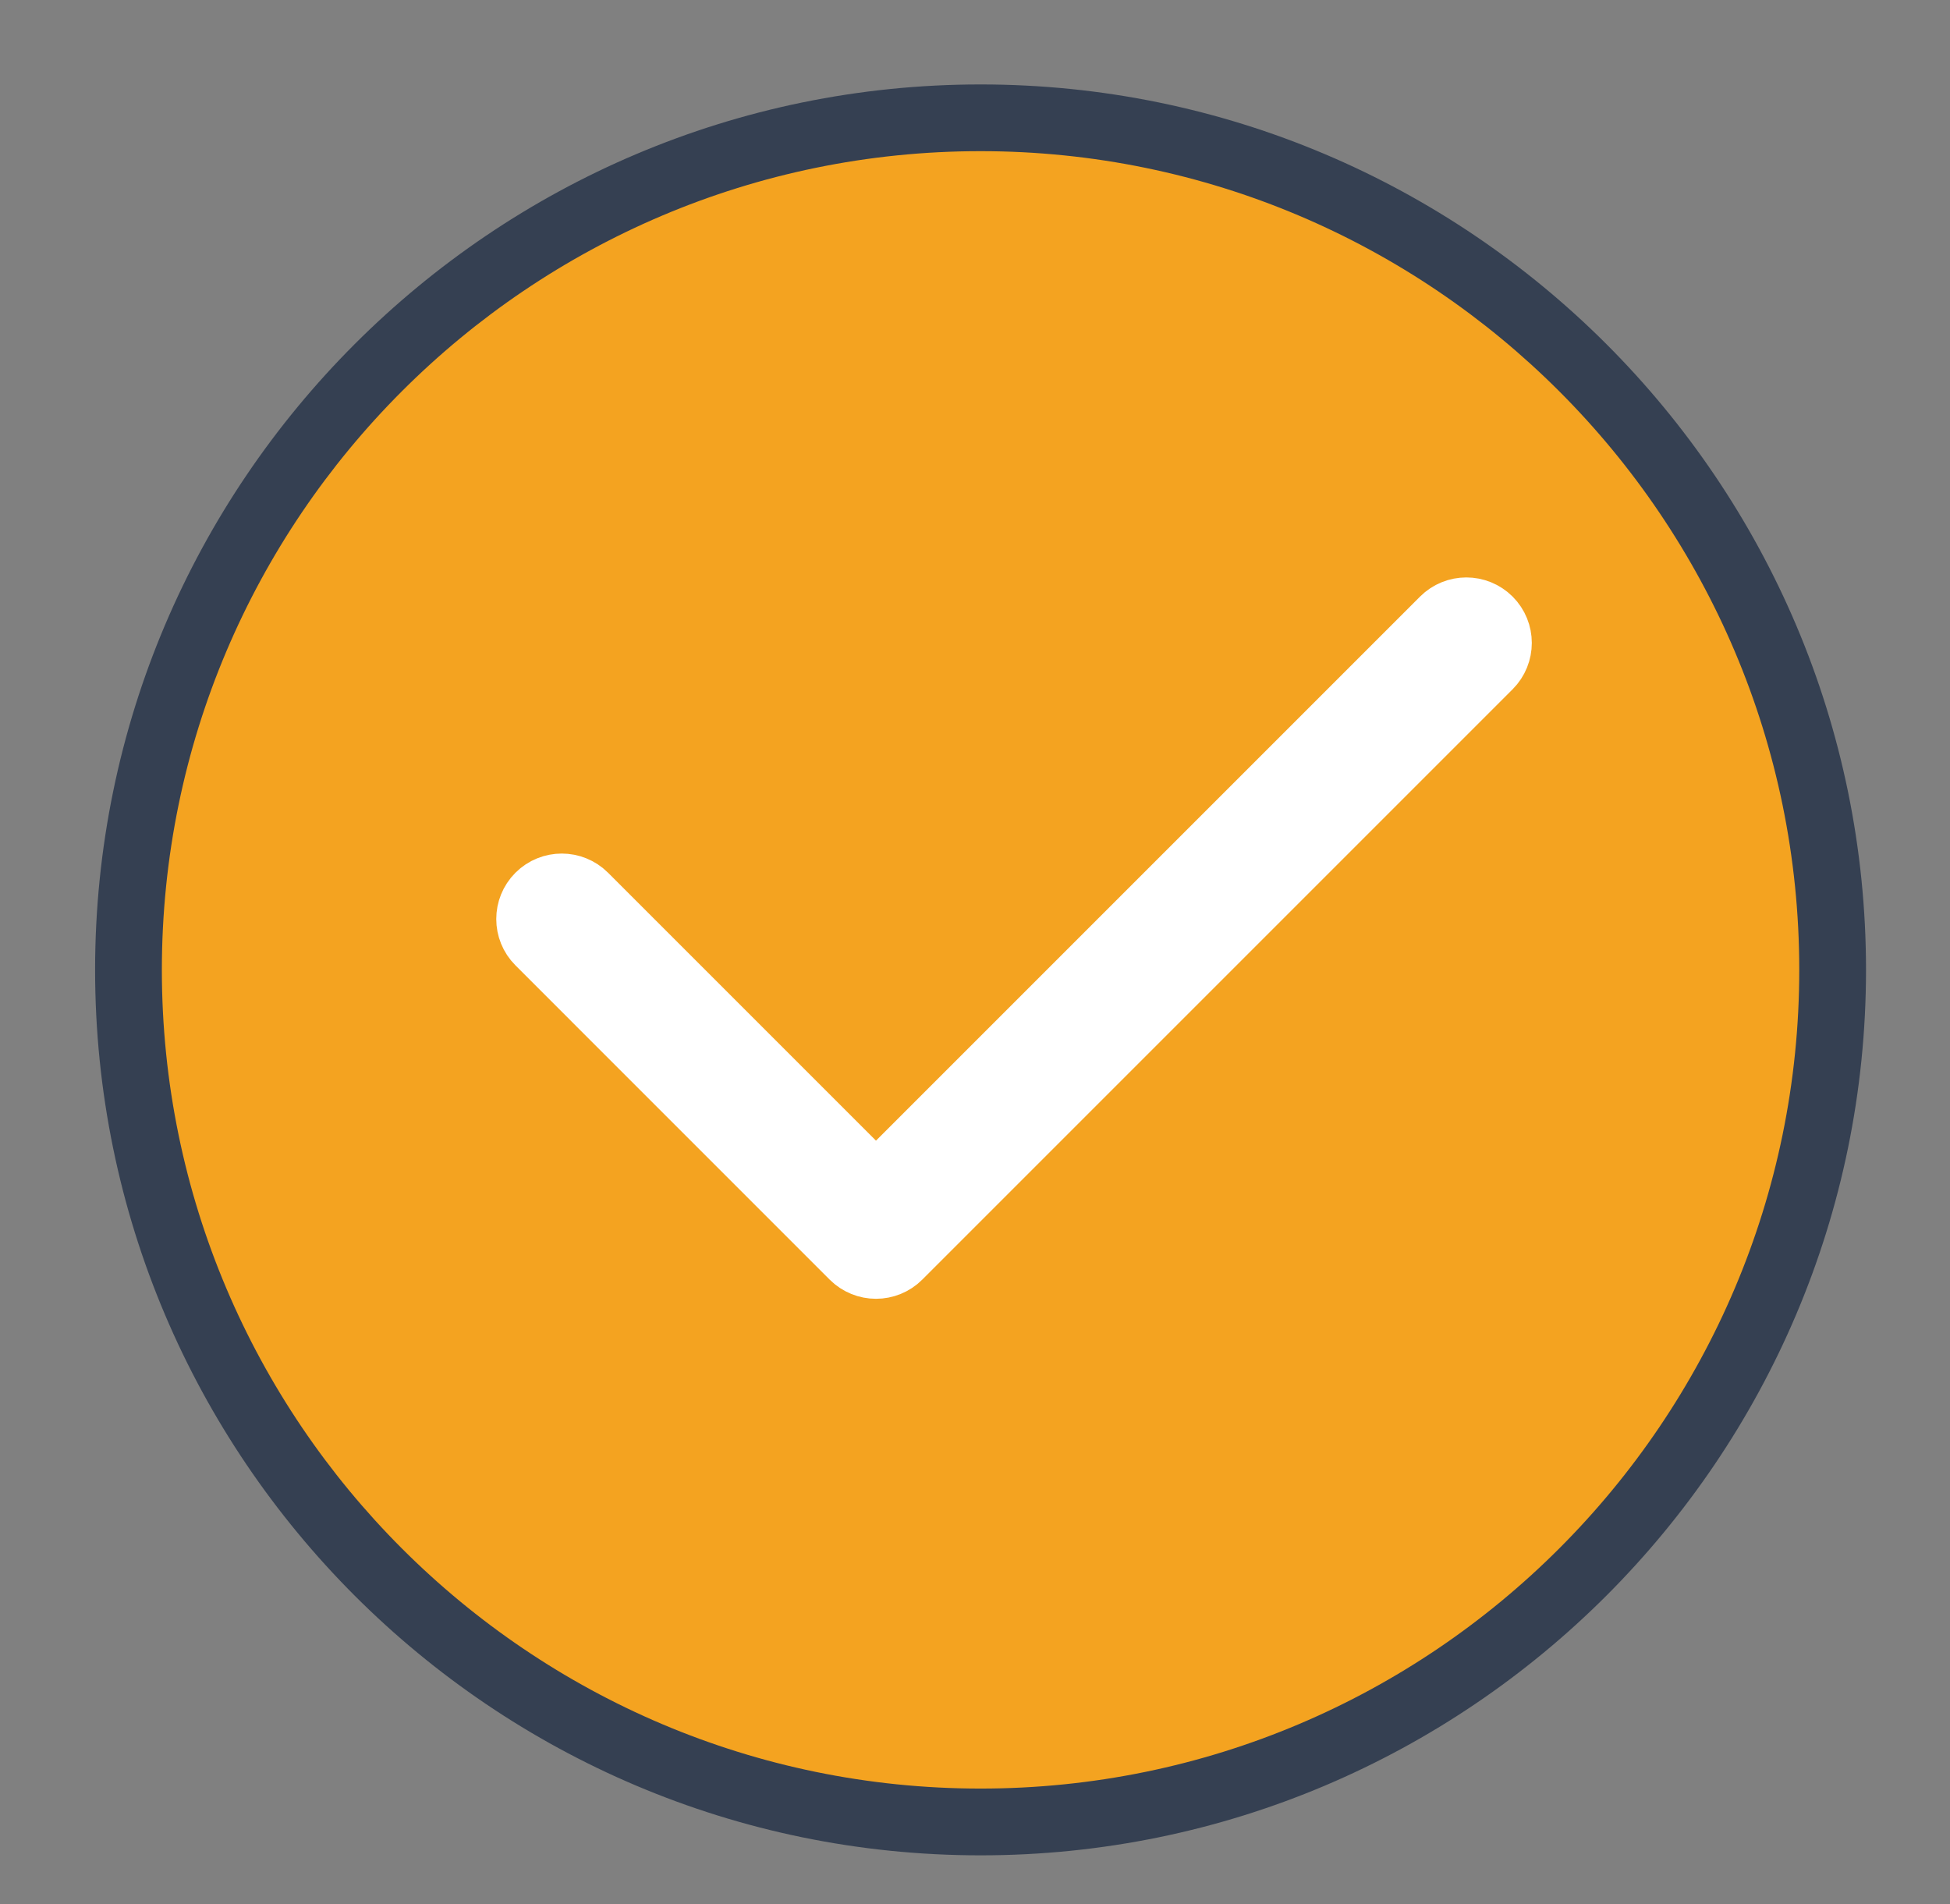 <?xml version="1.0" encoding="utf-8"?>
<!-- Generator: Adobe Illustrator 26.0.3, SVG Export Plug-In . SVG Version: 6.00 Build 0)  -->
<svg version="1.1" id="Layer_1" xmlns="http://www.w3.org/2000/svg" xmlns:xlink="http://www.w3.org/1999/xlink" x="0px" y="0px"
	 viewBox="0 0 512 500" style="enable-background:new 0 0 512 500;" xml:space="preserve">
<rect x="0" y="0" width="512" height="500" fill="#808080" stroke="none"/>
<style type="text/css">
	.st0{fill:#F4A320;}
	.st1{fill:#354052;}
	.st2{fill:#FFFFFF;}
	.st3{fill:none;stroke:#FFFFFF;stroke-width:16.867;stroke-miterlimit:10;}
</style>
<path class="st0" d="M481.18,254.65c0,123.56-100.16,223.73-223.72,223.73c-123.56,0-223.72-100.17-223.72-223.73
	c0-123.56,100.17-223.72,223.72-223.72C381.02,30.93,481.18,131.09,481.18,254.65z"/>
<path class="st1" d="M257.46,487.14c-128.2,0-232.49-104.29-232.49-232.49c0-128.19,104.29-232.48,232.49-232.48
	c128.19,0,232.49,104.29,232.49,232.48C489.95,382.84,385.65,487.14,257.46,487.14z M257.46,39.69
	c-118.53,0-214.96,96.43-214.96,214.96c0,118.53,96.43,214.96,214.96,214.96s214.96-96.43,214.96-214.96
	C472.42,136.12,375.99,39.69,257.46,39.69z"/>
<g>
	<g>
		<g>
			<path class="st2" d="M230,332.58c-2.24,0-4.48-0.86-6.19-2.56L141.3,247.5c-3.42-3.42-3.42-8.97,0-12.39
				c3.43-3.42,8.97-3.42,12.39,0L230,311.42l148.81-148.81c3.42-3.42,8.97-3.42,12.39,0c3.42,3.42,3.42,8.97,0,12.4L236.2,330.01
				C234.49,331.72,232.25,332.58,230,332.58z"/>
			<path class="st3" d="M230,332.58c-2.24,0-4.48-0.86-6.19-2.56L141.3,247.5c-3.42-3.42-3.42-8.97,0-12.39
				c3.43-3.42,8.97-3.42,12.39,0L230,311.42l148.81-148.81c3.42-3.42,8.97-3.42,12.39,0c3.42,3.42,3.42,8.97,0,12.4L236.2,330.01
				C234.49,331.72,232.25,332.58,230,332.58z"/>
		</g>
	</g>
</g>
</svg>
